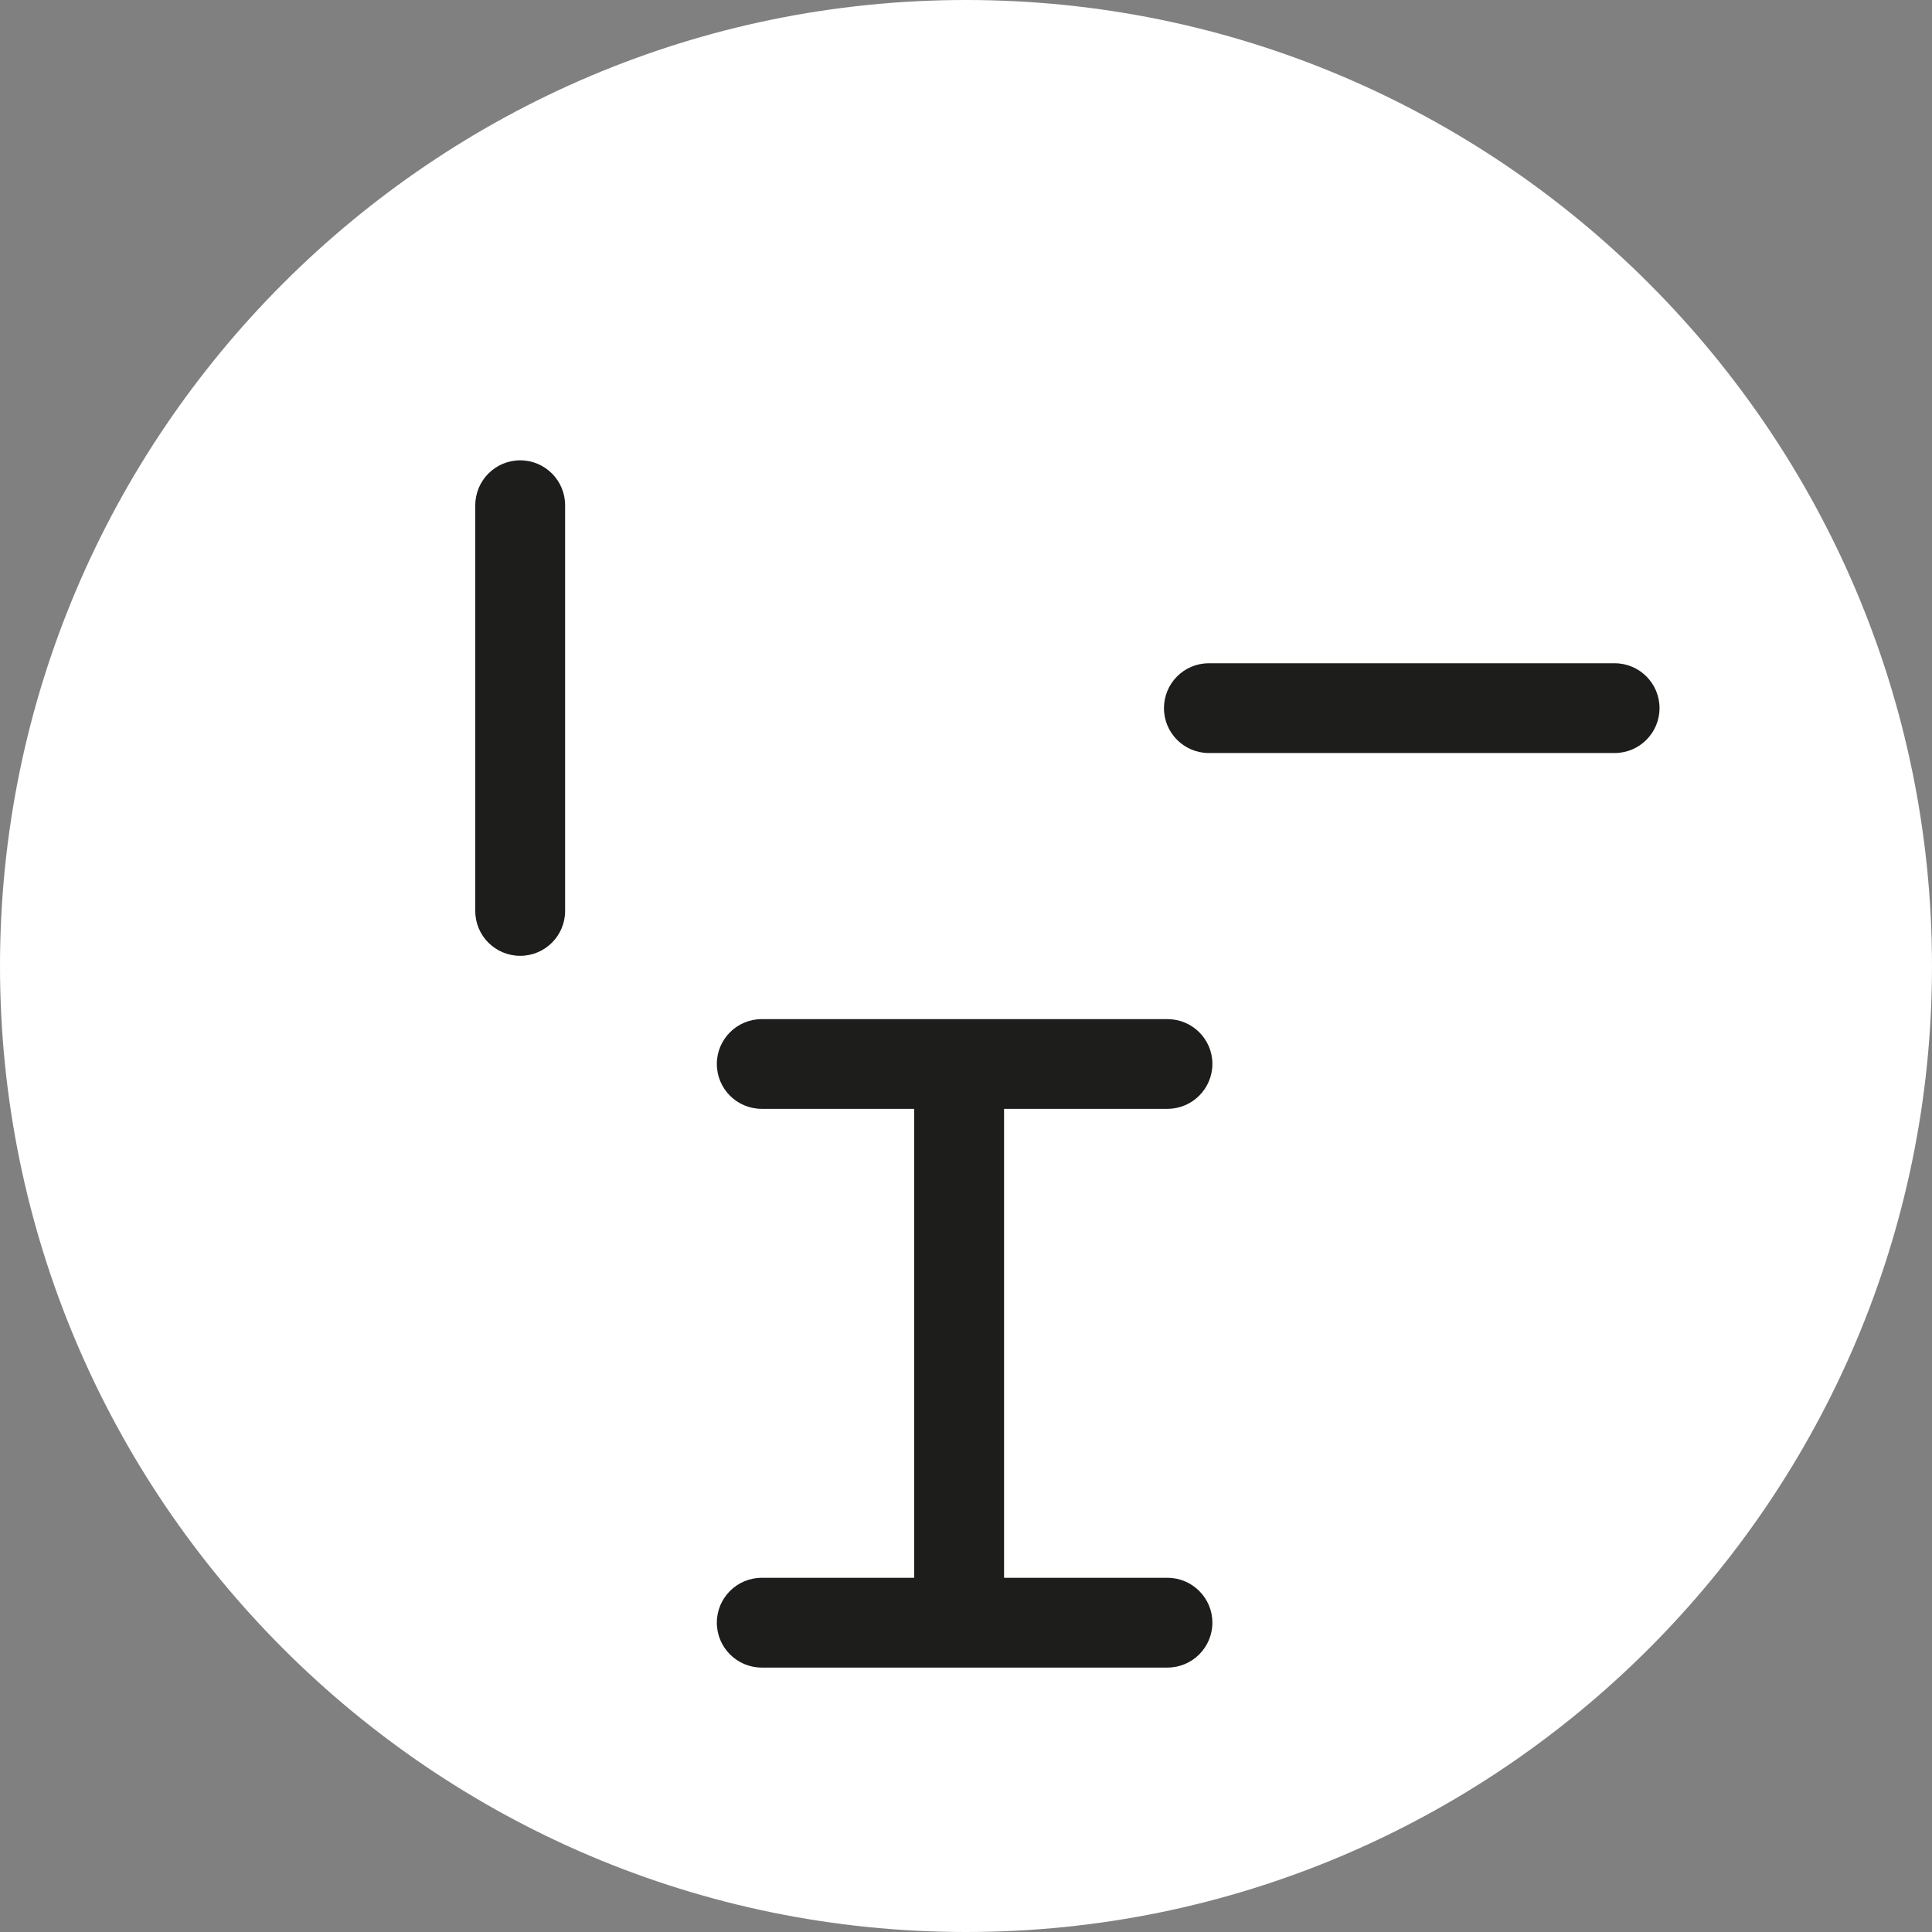 <?xml version="1.0" encoding="utf-8"?>
<!-- Generator: Adobe Illustrator 16.0.3, SVG Export Plug-In . SVG Version: 6.00 Build 0)  -->
<!DOCTYPE svg PUBLIC "-//W3C//DTD SVG 1.1//EN" "http://www.w3.org/Graphics/SVG/1.1/DTD/svg11.dtd">
<svg version="1.1" id="Ebene_1" xmlns="http://www.w3.org/2000/svg" xmlns:xlink="http://www.w3.org/1999/xlink" x="0px" y="0px"
	 width="30px" height="30px" viewBox="0 71 30 30" enable-background="new 0 71 30 30" xml:space="preserve">
<rect x="0" y="71" width="30" height="30" fill="#808080" stroke="none"/>
<path fill="#FFFFFF" d="M15,71C6.729,71,0,77.729,0,86s6.729,15,15,15c8.271,0,15-6.729,15-15S23.271,71,15,71z"/>
<path fill="#1D1D1B" d="M8.078,78.148c-0.386,0-0.698,0.313-0.698,0.699v6.299c0,0.386,0.313,0.696,0.698,0.696
	c0.385,0,0.697-0.313,0.697-0.696v-6.299C8.776,78.462,8.464,78.148,8.078,78.148z"/>
<path fill="#1D1D1B" d="M25.072,81.299h-6.301c-0.387,0-0.697,0.313-0.697,0.698s0.313,0.696,0.697,0.696h6.301
	c0.385,0,0.697-0.313,0.697-0.696C25.77,81.611,25.457,81.299,25.072,81.299z"/>
<path fill="#1D1D1B" d="M18.128,95.5h-2.537v-7.282h2.537c0.385,0,0.698-0.313,0.698-0.698c0-0.385-0.313-0.695-0.698-0.695h-6.3
	c-0.385,0-0.697,0.313-0.697,0.695c0,0.388,0.313,0.698,0.697,0.698h2.367V95.5h-2.367c-0.385,0-0.697,0.313-0.697,0.696
	c0,0.386,0.313,0.698,0.697,0.698h6.3c0.386,0,0.698-0.313,0.698-0.698C18.826,95.813,18.514,95.5,18.128,95.5z"/>
</svg>
